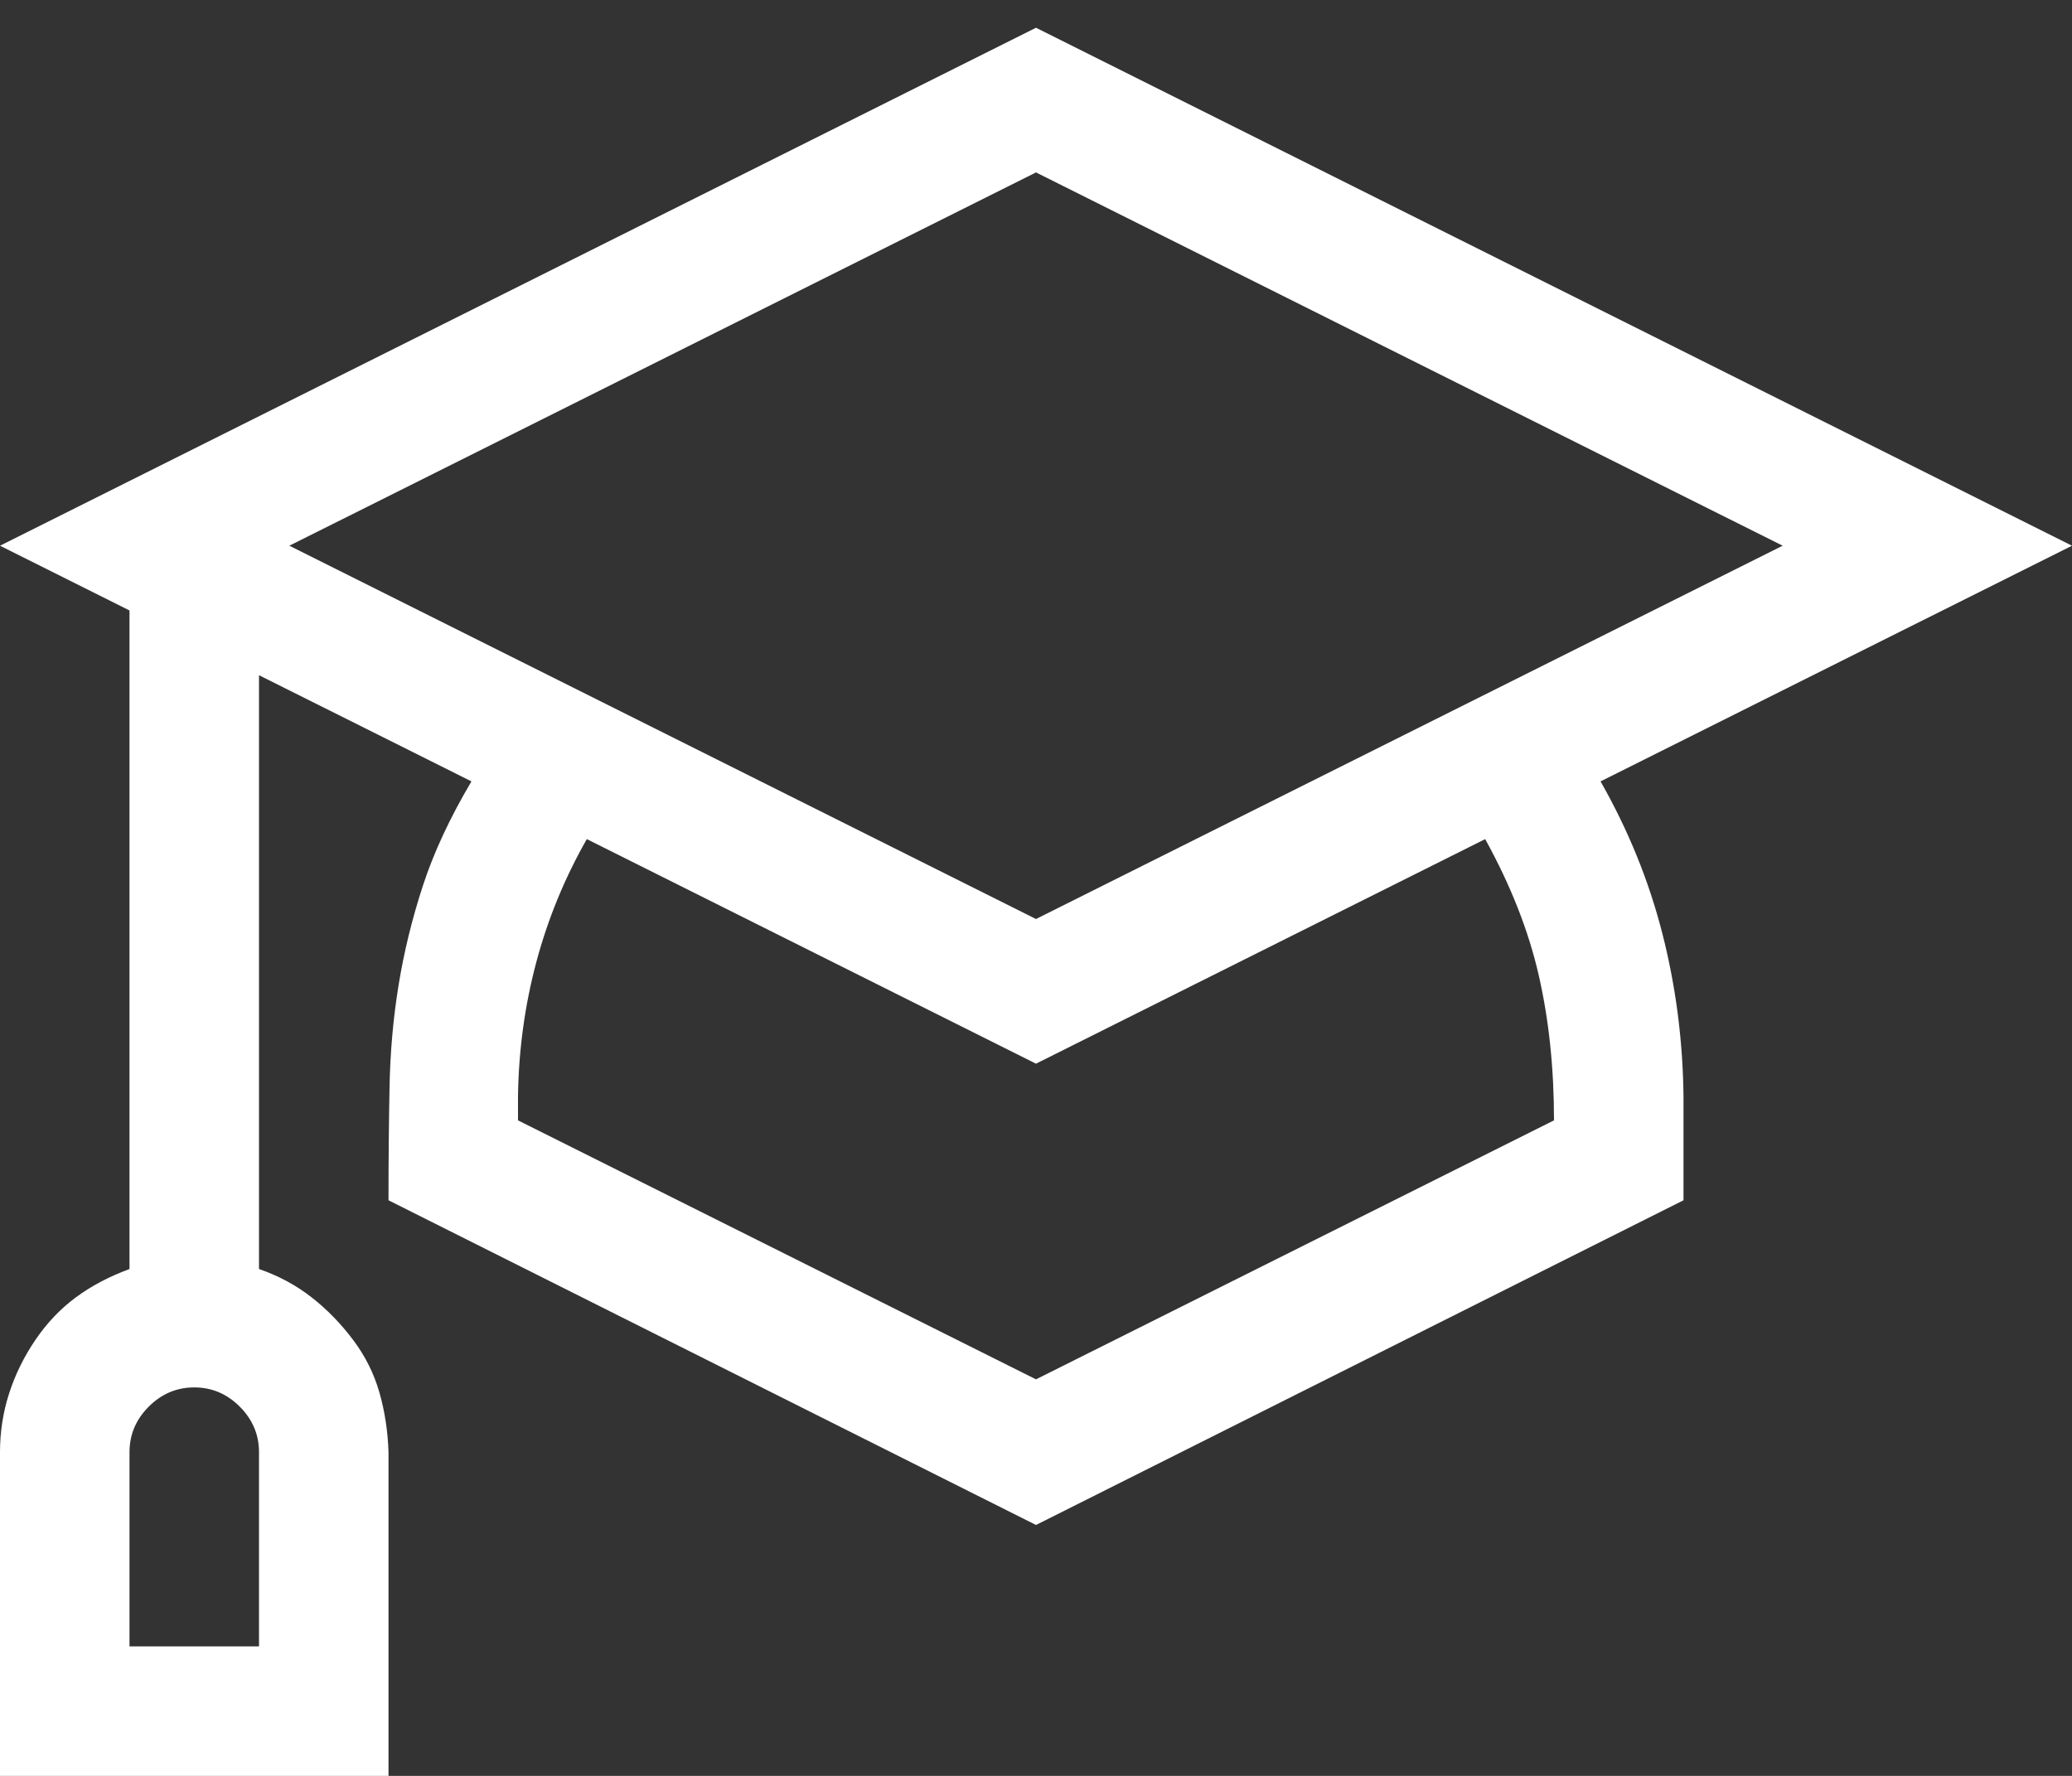 <svg width="28" height="24" viewBox="0 0 28 24" fill="none" xmlns="http://www.w3.org/2000/svg">
<rect x="0" y="0" width="28" height="24" fill="#333333" stroke="none"/>
<path d="M21.629 10.56C22.003 11.217 22.281 11.9 22.463 12.611C22.645 13.322 22.741 14.056 22.75 14.812V16.221L14 20.609L5.25 16.221C5.25 15.674 5.255 15.163 5.264 14.69C5.273 14.216 5.314 13.755 5.387 13.309C5.46 12.862 5.569 12.415 5.715 11.969C5.861 11.522 6.079 11.053 6.371 10.56L3.5 9.125V17.15C3.764 17.241 4.001 17.369 4.211 17.533C4.421 17.697 4.607 17.889 4.771 18.107C4.936 18.326 5.054 18.563 5.127 18.818C5.2 19.074 5.241 19.342 5.25 19.625V24H0V19.625C0 19.352 0.041 19.087 0.123 18.832C0.205 18.577 0.324 18.335 0.479 18.107C0.633 17.88 0.816 17.688 1.025 17.533C1.235 17.378 1.477 17.251 1.75 17.15V8.25L0 7.375L14 0.375L28 7.375L21.629 10.56ZM3.5 19.625C3.5 19.388 3.413 19.183 3.24 19.01C3.067 18.837 2.862 18.75 2.625 18.75C2.388 18.75 2.183 18.837 2.01 19.01C1.837 19.183 1.75 19.388 1.75 19.625V22.25H3.5V19.625ZM3.91 7.375L14 12.42L24.09 7.375L14 2.33L3.91 7.375ZM21 15.141C21 14.439 20.932 13.787 20.795 13.185C20.658 12.584 20.417 11.969 20.07 11.34L14 14.375L7.93 11.34C7.629 11.868 7.401 12.425 7.246 13.008C7.091 13.591 7.009 14.193 7 14.812V15.141L14 18.641L21 15.141Z" fill="white"/>
</svg>
